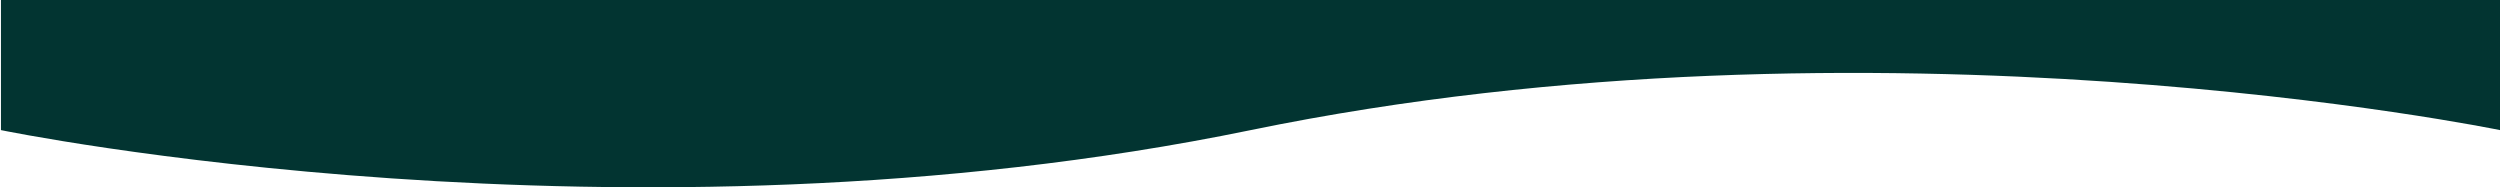 <?xml version="1.0" encoding="UTF-8"?>
<svg id="_レイヤー_1" data-name="レイヤー 1" xmlns="http://www.w3.org/2000/svg" viewBox="0 0 2603 195" preserveAspectRatio="none">
  <defs>
    <style>
      .cls-1 {
        fill: #023431;
        stroke-width: 0px;
      }
    </style>
  </defs>
  <path class="cls-1" d="m2603,135.47s-649.88-134-1300.75,0S1,135.47,1,135.47V-.03h2602v135.5Z"/>
</svg>